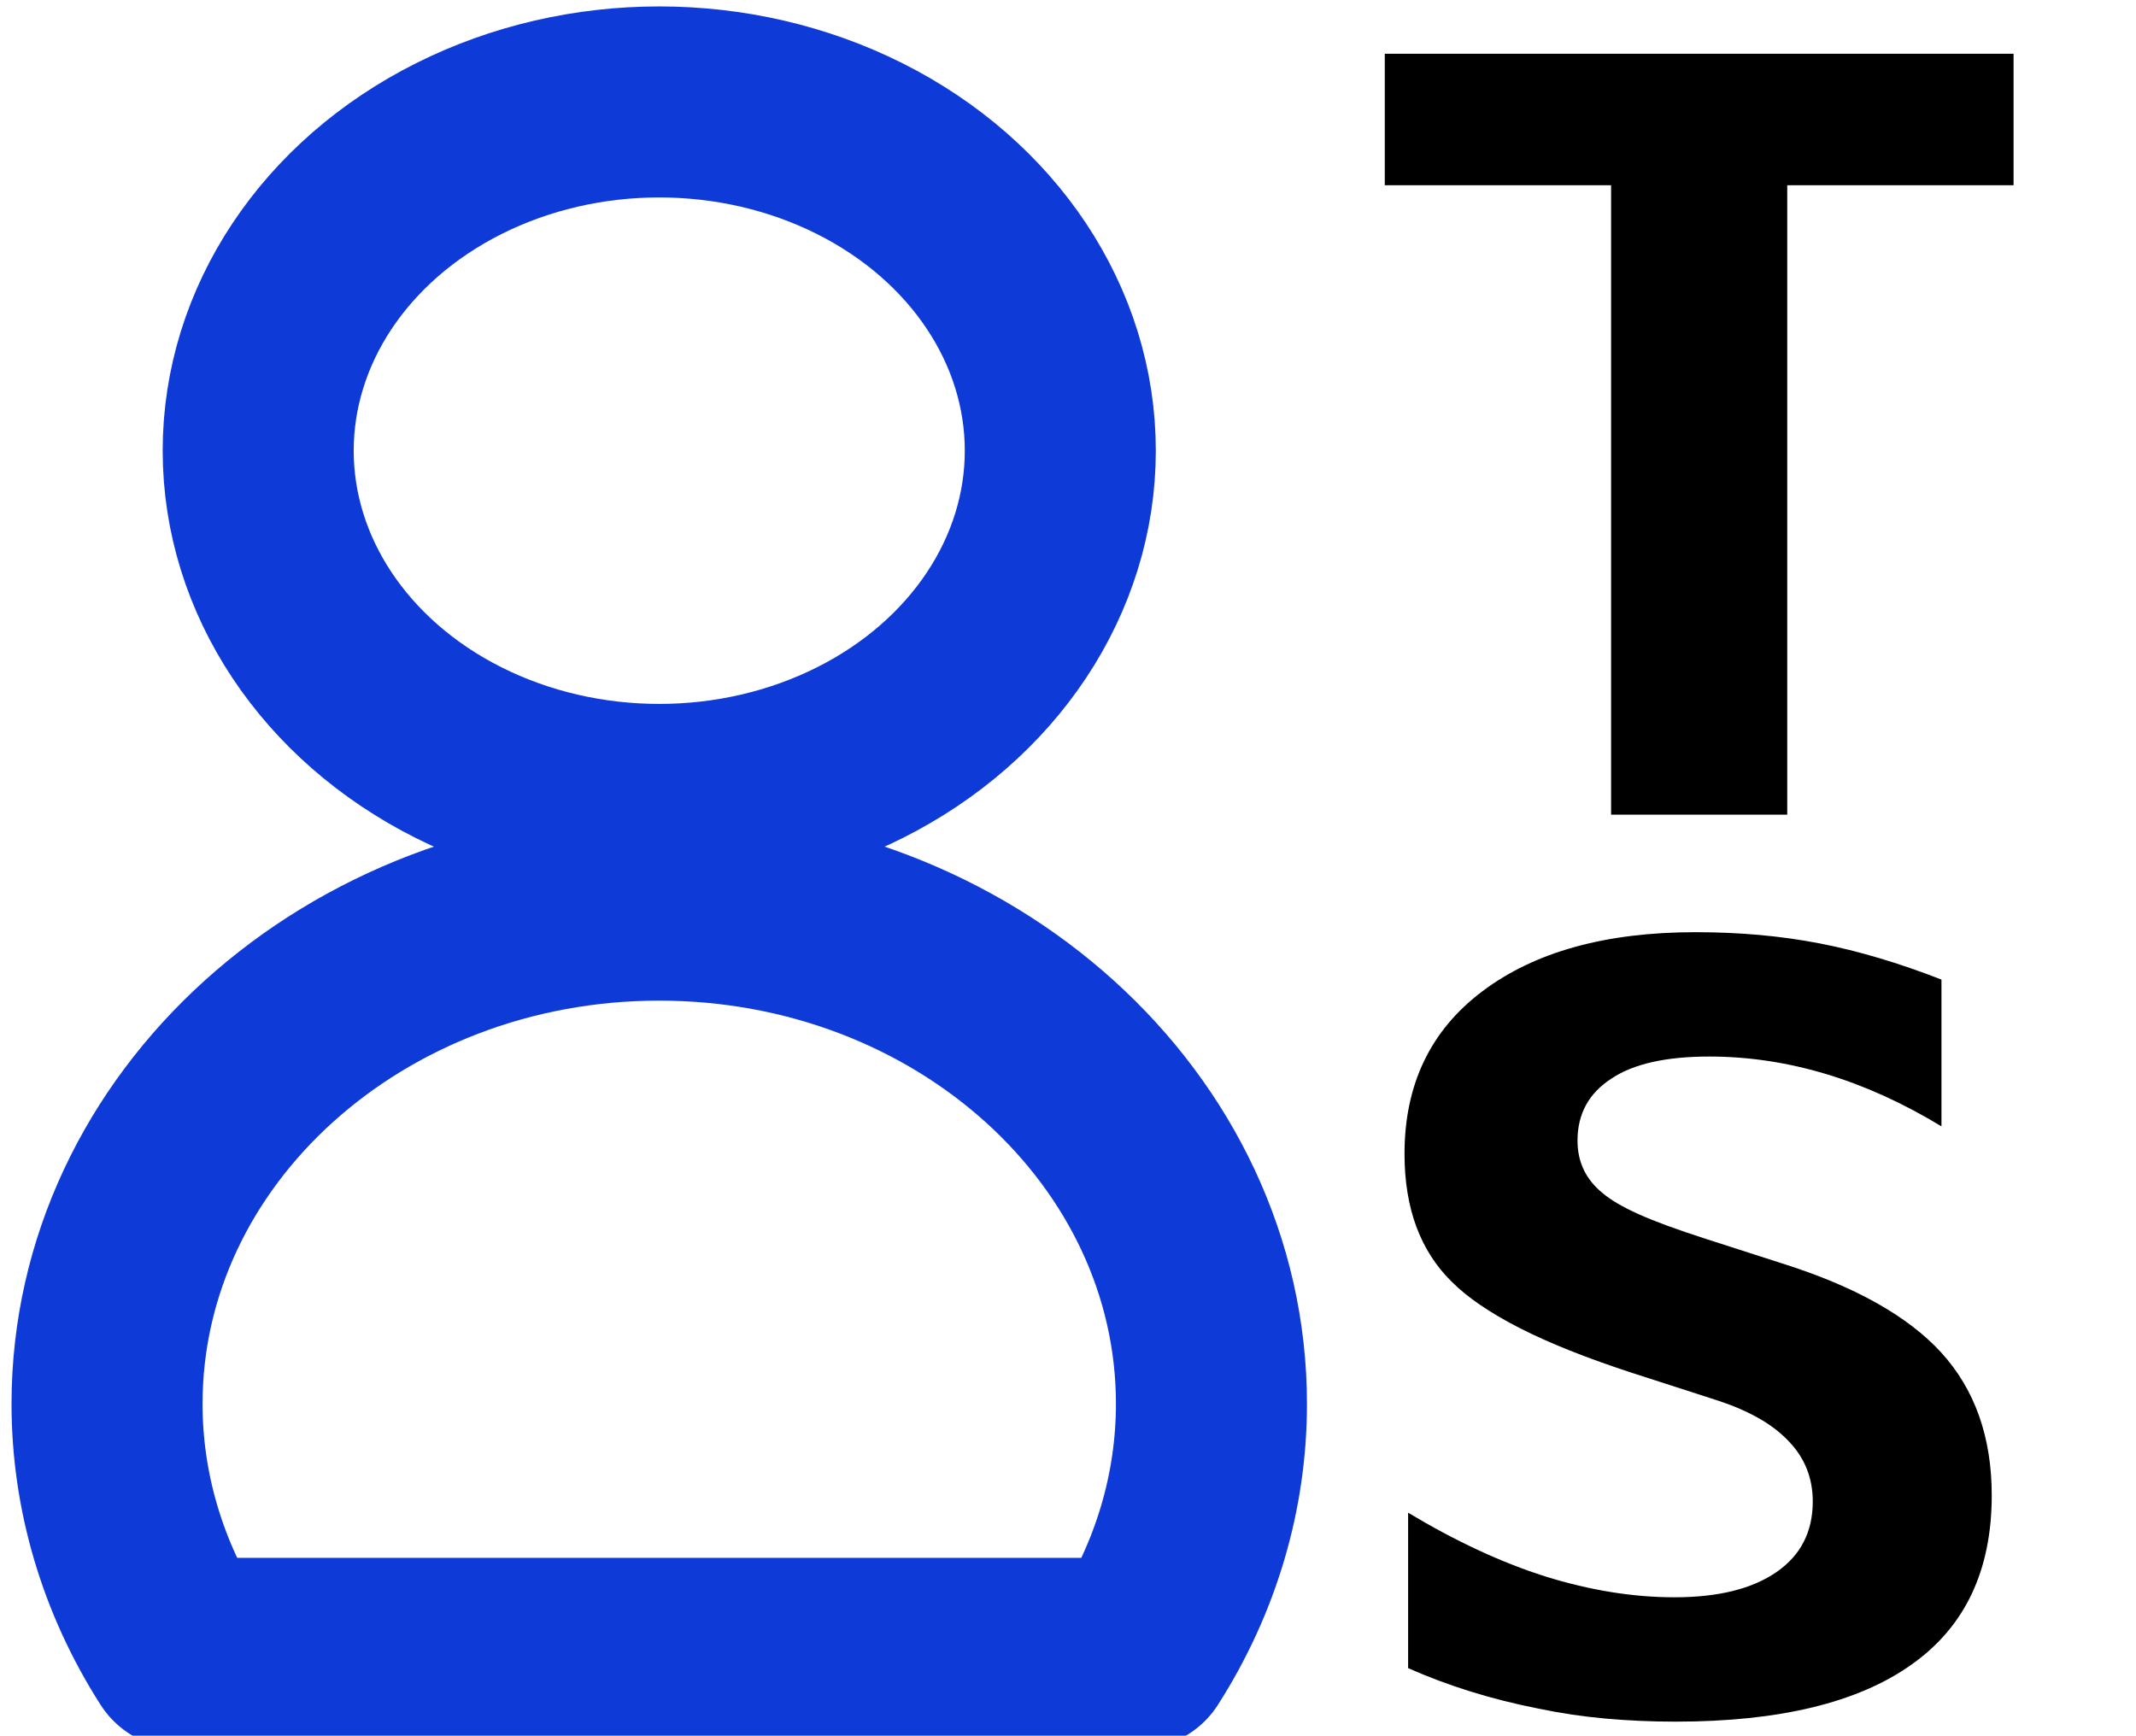 <?xml version="1.0" encoding="UTF-8" standalone="no"?><!DOCTYPE svg PUBLIC "-//W3C//DTD SVG 1.1//EN" "http://www.w3.org/Graphics/SVG/1.1/DTD/svg11.dtd"><svg width="100%" height="100%" viewBox="0 0 299 243" version="1.1" xmlns="http://www.w3.org/2000/svg" xmlns:xlink="http://www.w3.org/1999/xlink" xml:space="preserve" xmlns:serif="http://www.serif.com/" style="fill-rule:evenodd;clip-rule:evenodd;stroke-linecap:round;stroke-linejoin:round;stroke-miterlimit:1.5;"><rect id="aud-tech-support" x="0.282" y="0.907" width="298" height="242.073" style="fill:none;"/><clipPath id="_clip1"><rect x="0.282" y="0.907" width="298" height="242.073"/></clipPath><g clip-path="url(#_clip1)"><g><ellipse cx="92.282" cy="63.092" rx="56.14" ry="48.822" style="fill:none;stroke:#0e3ad7;stroke-width:26.74px;"/><path d="M159.225,231.458l-133.885,-0c-6.784,-10.616 -10.356,-22.658 -10.356,-34.916c0,-38.541 34.636,-69.831 77.298,-69.831c42.662,-0 77.299,31.29 77.299,69.831c-0,12.258 -3.572,24.3 -10.356,34.916Z" style="fill:none;stroke:#0e3ad7;stroke-width:26.74px;"/></g><path d="M225.522,25.932l-31.68,0l-0,-18.407l88.018,-0l0,18.407l-31.68,0l0,88.115l-24.658,0l-0,-88.115Z" style="fill-rule:nonzero;"/><path d="M234.565,241.018c-3.352,-0 -6.62,-0.143 -9.804,-0.429c-3.184,-0.285 -6.369,-0.761 -9.553,-1.427c-6.48,-1.284 -12.513,-3.163 -18.099,-5.636l-0,-21.761c6.647,3.995 13.044,6.968 19.189,8.918c6.256,1.951 12.289,2.926 18.099,2.926c6.145,-0 10.921,-1.19 14.329,-3.568c3.352,-2.331 5.028,-5.613 5.028,-9.846c-0,-3.282 -1.118,-6.088 -3.352,-8.419c-1.173,-1.237 -2.584,-2.319 -4.232,-3.246c-1.648,-0.928 -3.477,-1.724 -5.488,-2.39l-12.15,-3.925c-6.425,-2.092 -11.704,-4.197 -15.838,-6.314c-4.133,-2.117 -7.29,-4.269 -9.468,-6.457c-4.413,-4.328 -6.62,-10.298 -6.62,-17.908c-0,-9.704 3.631,-17.29 10.893,-22.76c7.318,-5.518 17.262,-8.277 29.831,-8.277c6.201,0 11.996,0.524 17.387,1.57c5.391,1.046 11.075,2.735 17.052,5.066l0,20.548c-10.725,-6.516 -21.563,-9.775 -32.512,-9.775c-6.033,0 -10.586,1.023 -13.658,3.068c-3.184,2.046 -4.777,4.947 -4.777,8.705c0,2.996 1.174,5.446 3.52,7.349c1.117,0.951 2.779,1.926 4.986,2.925c2.206,0.999 5.376,2.164 9.51,3.496l10.642,3.425c10.111,3.186 17.513,7.325 22.206,12.414c4.748,5.185 7.122,11.868 7.122,20.049c0,10.512 -3.743,18.408 -11.228,23.688c-7.486,5.327 -18.491,7.991 -33.015,7.991Z" style="fill-rule:nonzero;"/></g></svg>